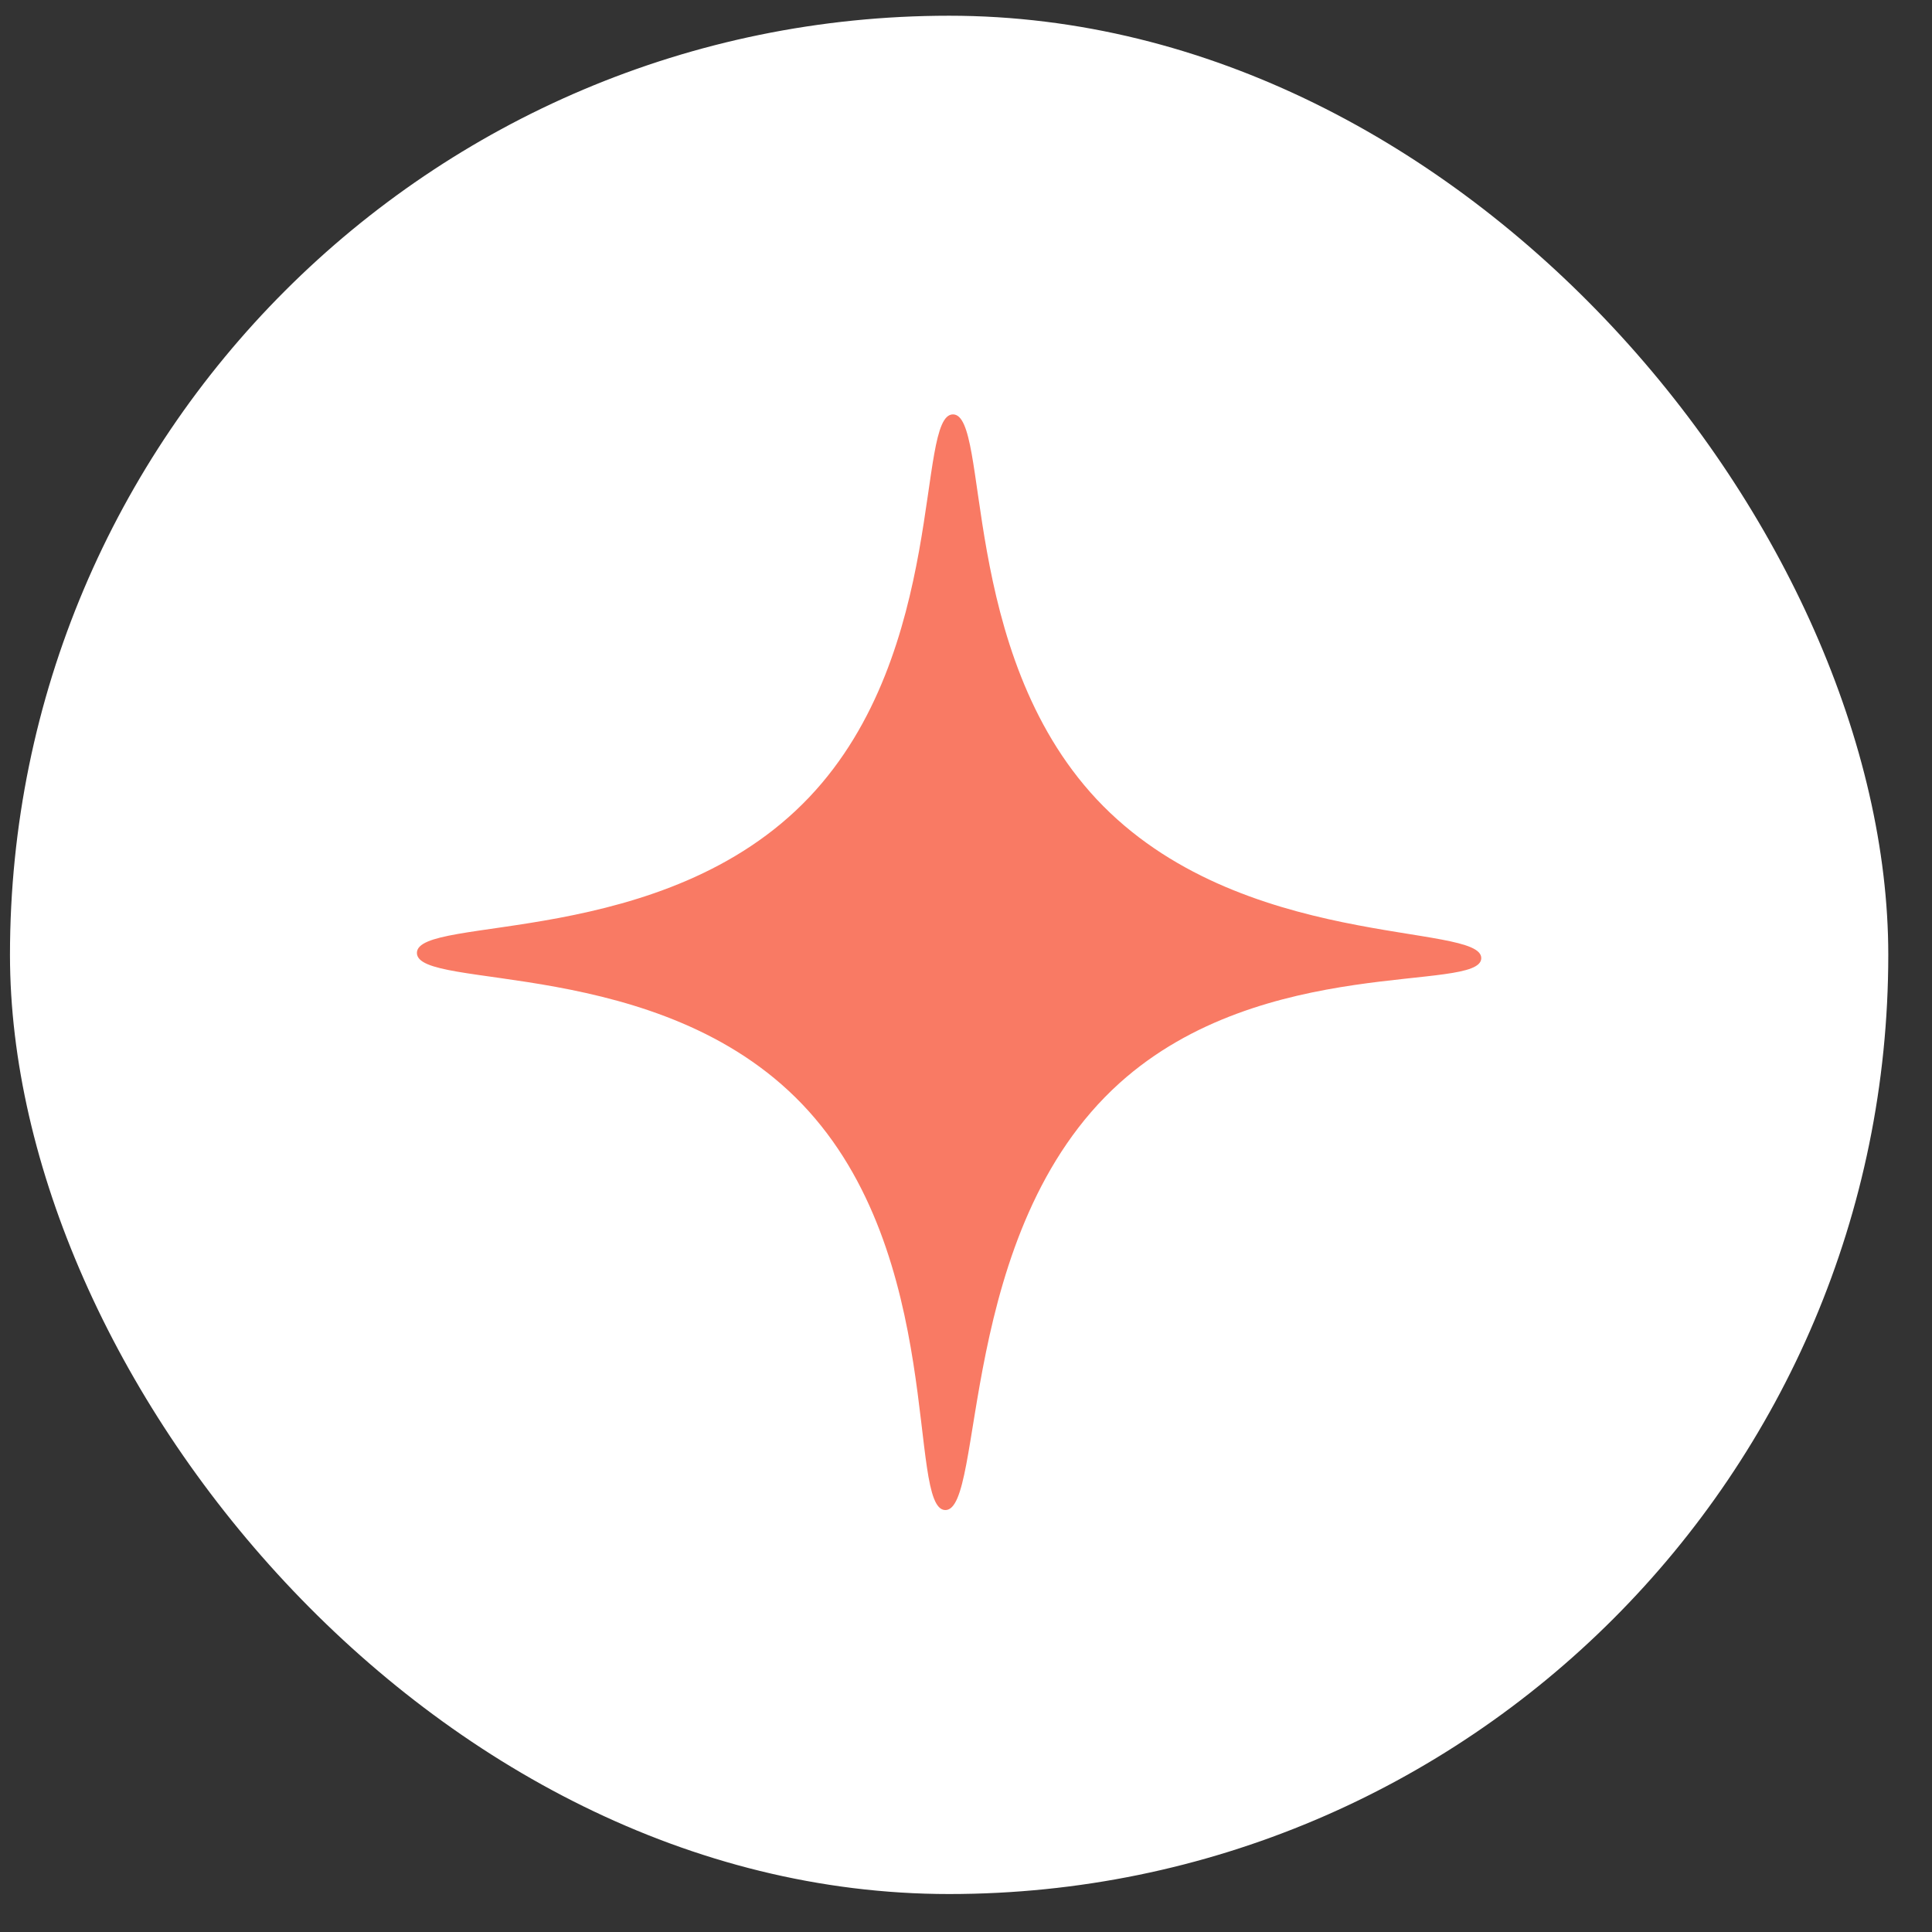 <?xml version="1.0" encoding="UTF-8"?>
<svg xmlns="http://www.w3.org/2000/svg" width="43" height="43" viewBox="0 0 43 43" fill="none">
  <rect x="0" y="0" width="43" height="43" fill="#333333" stroke="none"/>
  <rect x="0.222" y="0.35" width="41.805" height="41.805" rx="20.903" fill="white"></rect>
  <path d="M21.21 9.223C20.383 9.223 21.088 14.497 18.014 17.74C14.793 21.14 9.279 20.359 9.279 21.209C9.279 22.054 14.681 21.261 17.852 24.573C21.058 27.921 20.185 33.588 21.037 33.609C21.925 33.63 21.276 27.385 24.918 24.105C28.119 21.224 32.948 22.096 32.968 21.329C32.989 20.521 27.581 21.177 24.406 17.787C21.332 14.497 22.037 9.223 21.21 9.223Z" fill="#F97A64"></path>
</svg>
